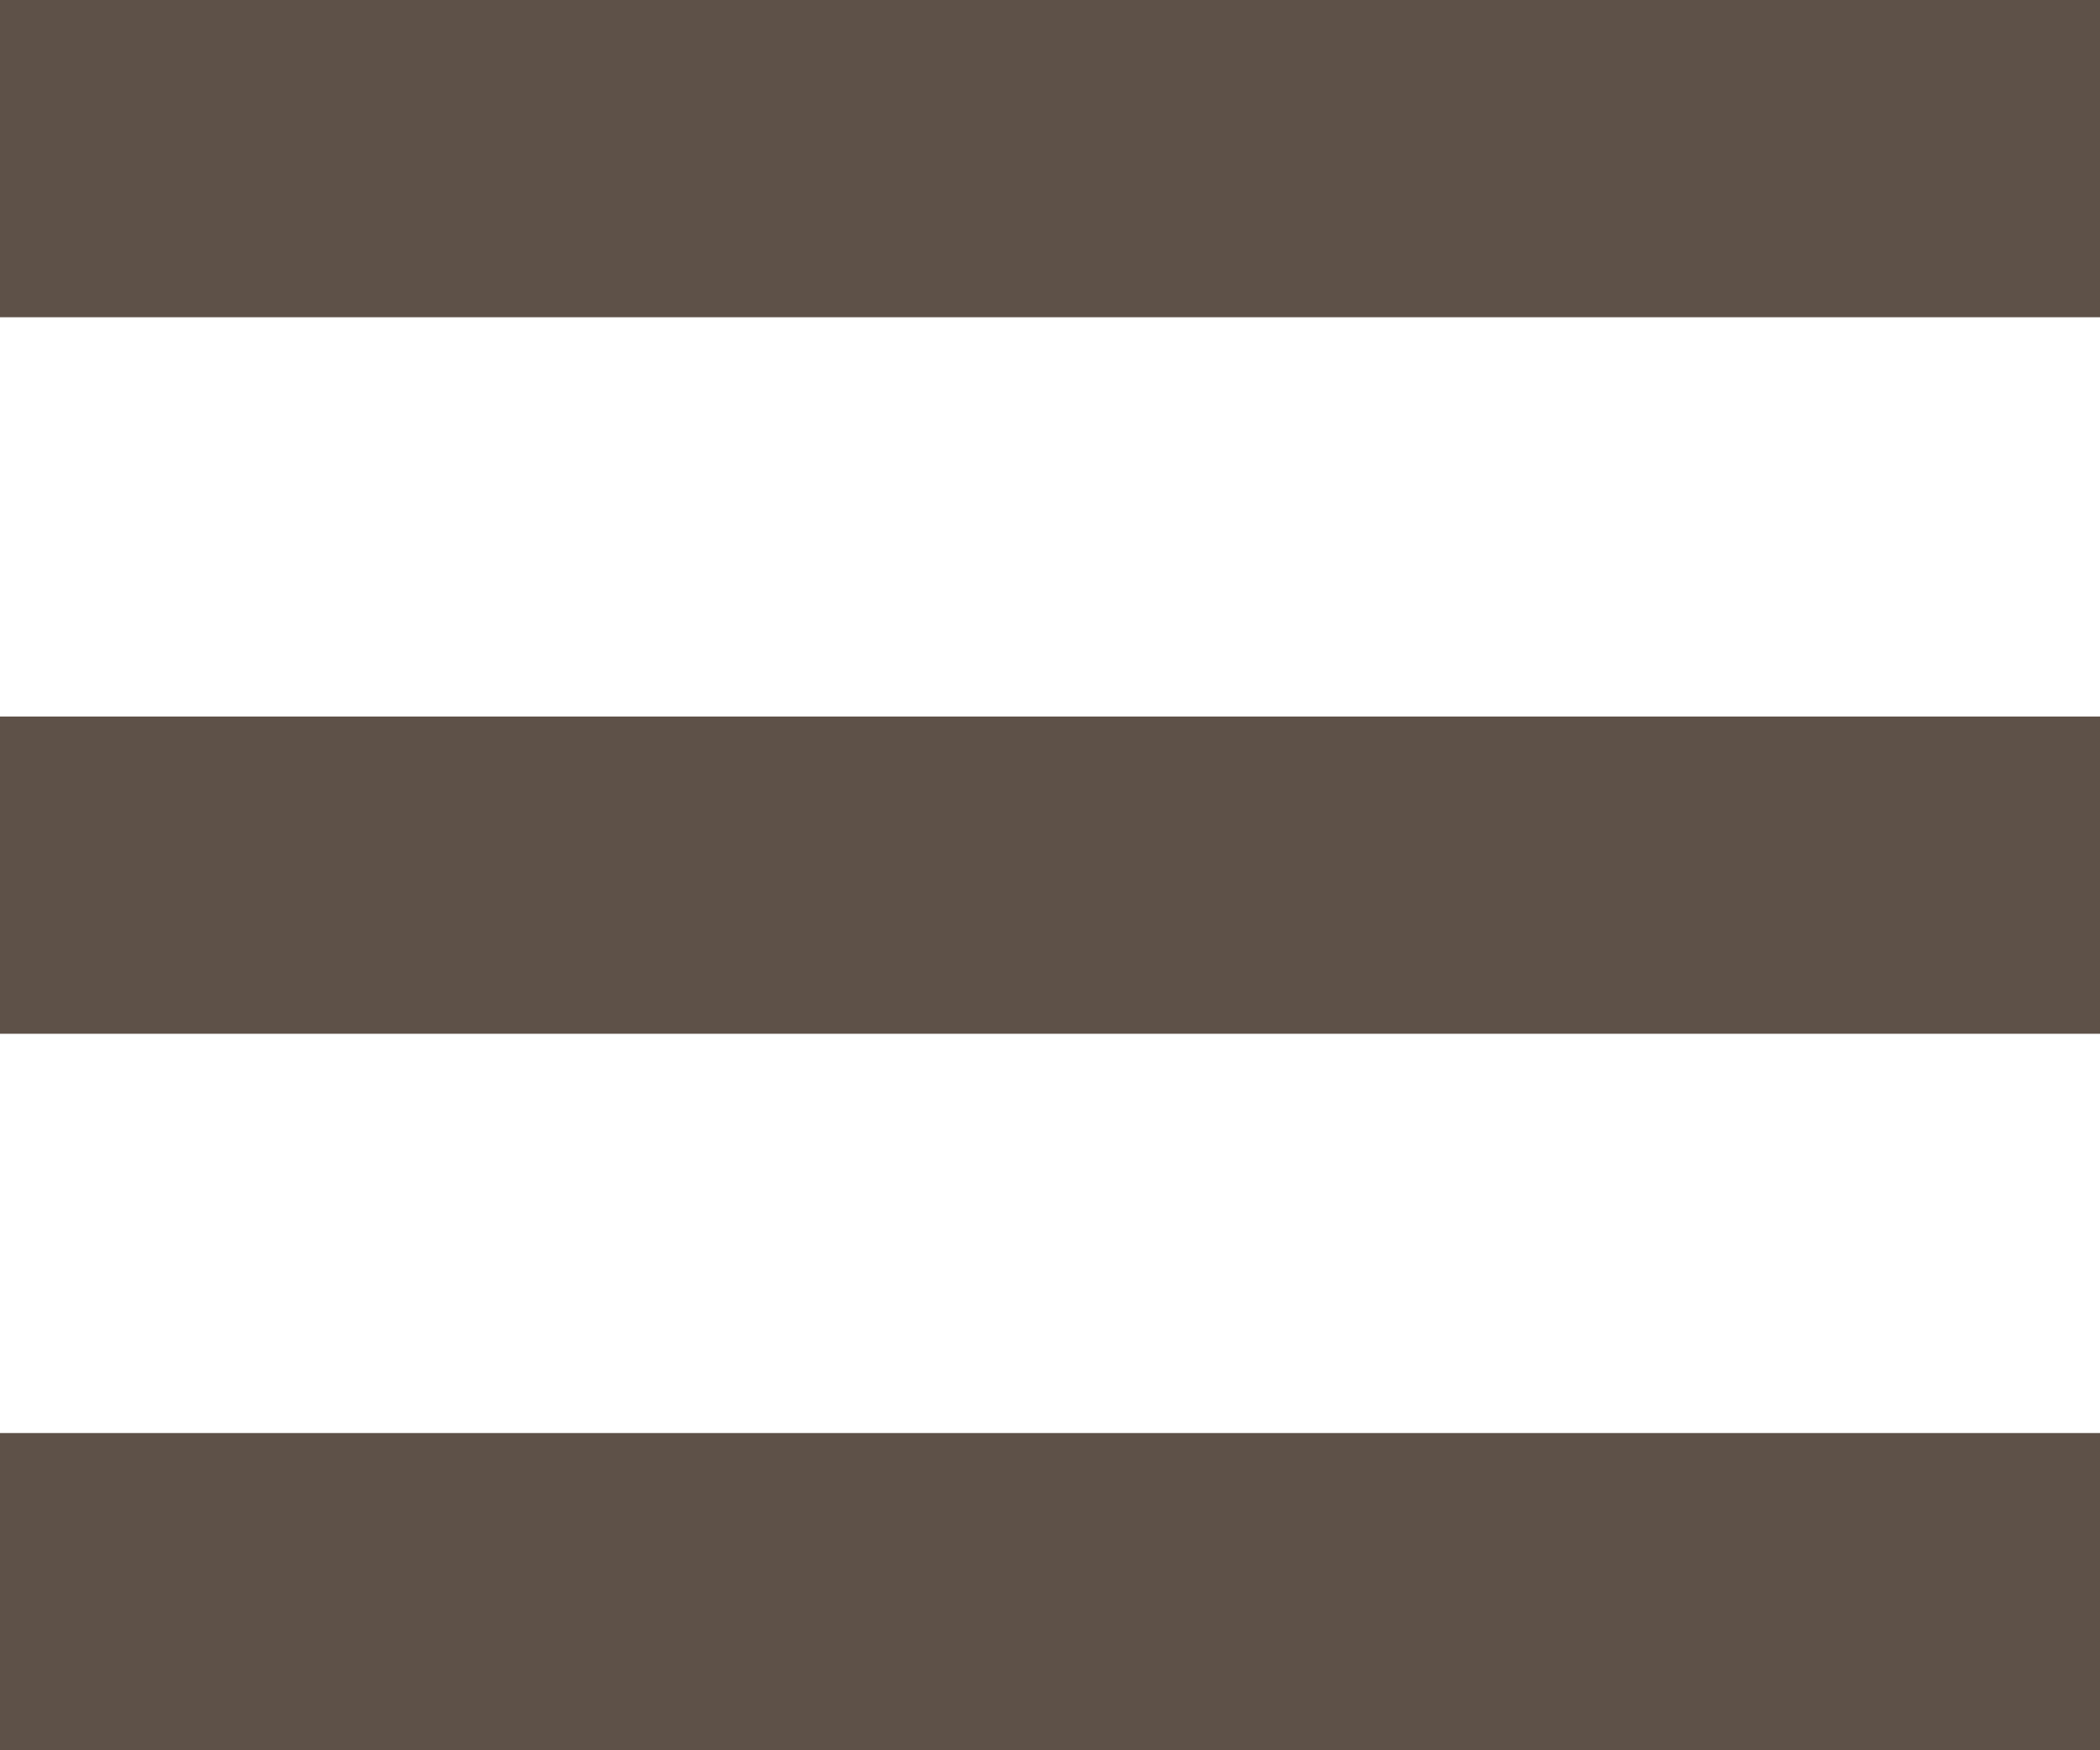 <?xml version="1.0" encoding="utf-8"?>
<!-- Generator: Adobe Illustrator 27.6.1, SVG Export Plug-In . SVG Version: 6.00 Build 0)  -->
<svg version="1.1" id="Layer_1" xmlns="http://www.w3.org/2000/svg" xmlns:xlink="http://www.w3.org/1999/xlink" x="0px" y="0px"
	 viewBox="0 0 768 640" style="enable-background:new 0 0 768 640;" xml:space="preserve">
<style type="text/css">
	.st0{fill:#5E5148;}
</style>
<path class="st0" d="M0,0v116h768V0H0z M0,378h768V262H0V378z M0,640h768V524H0V640z"/>
</svg>
